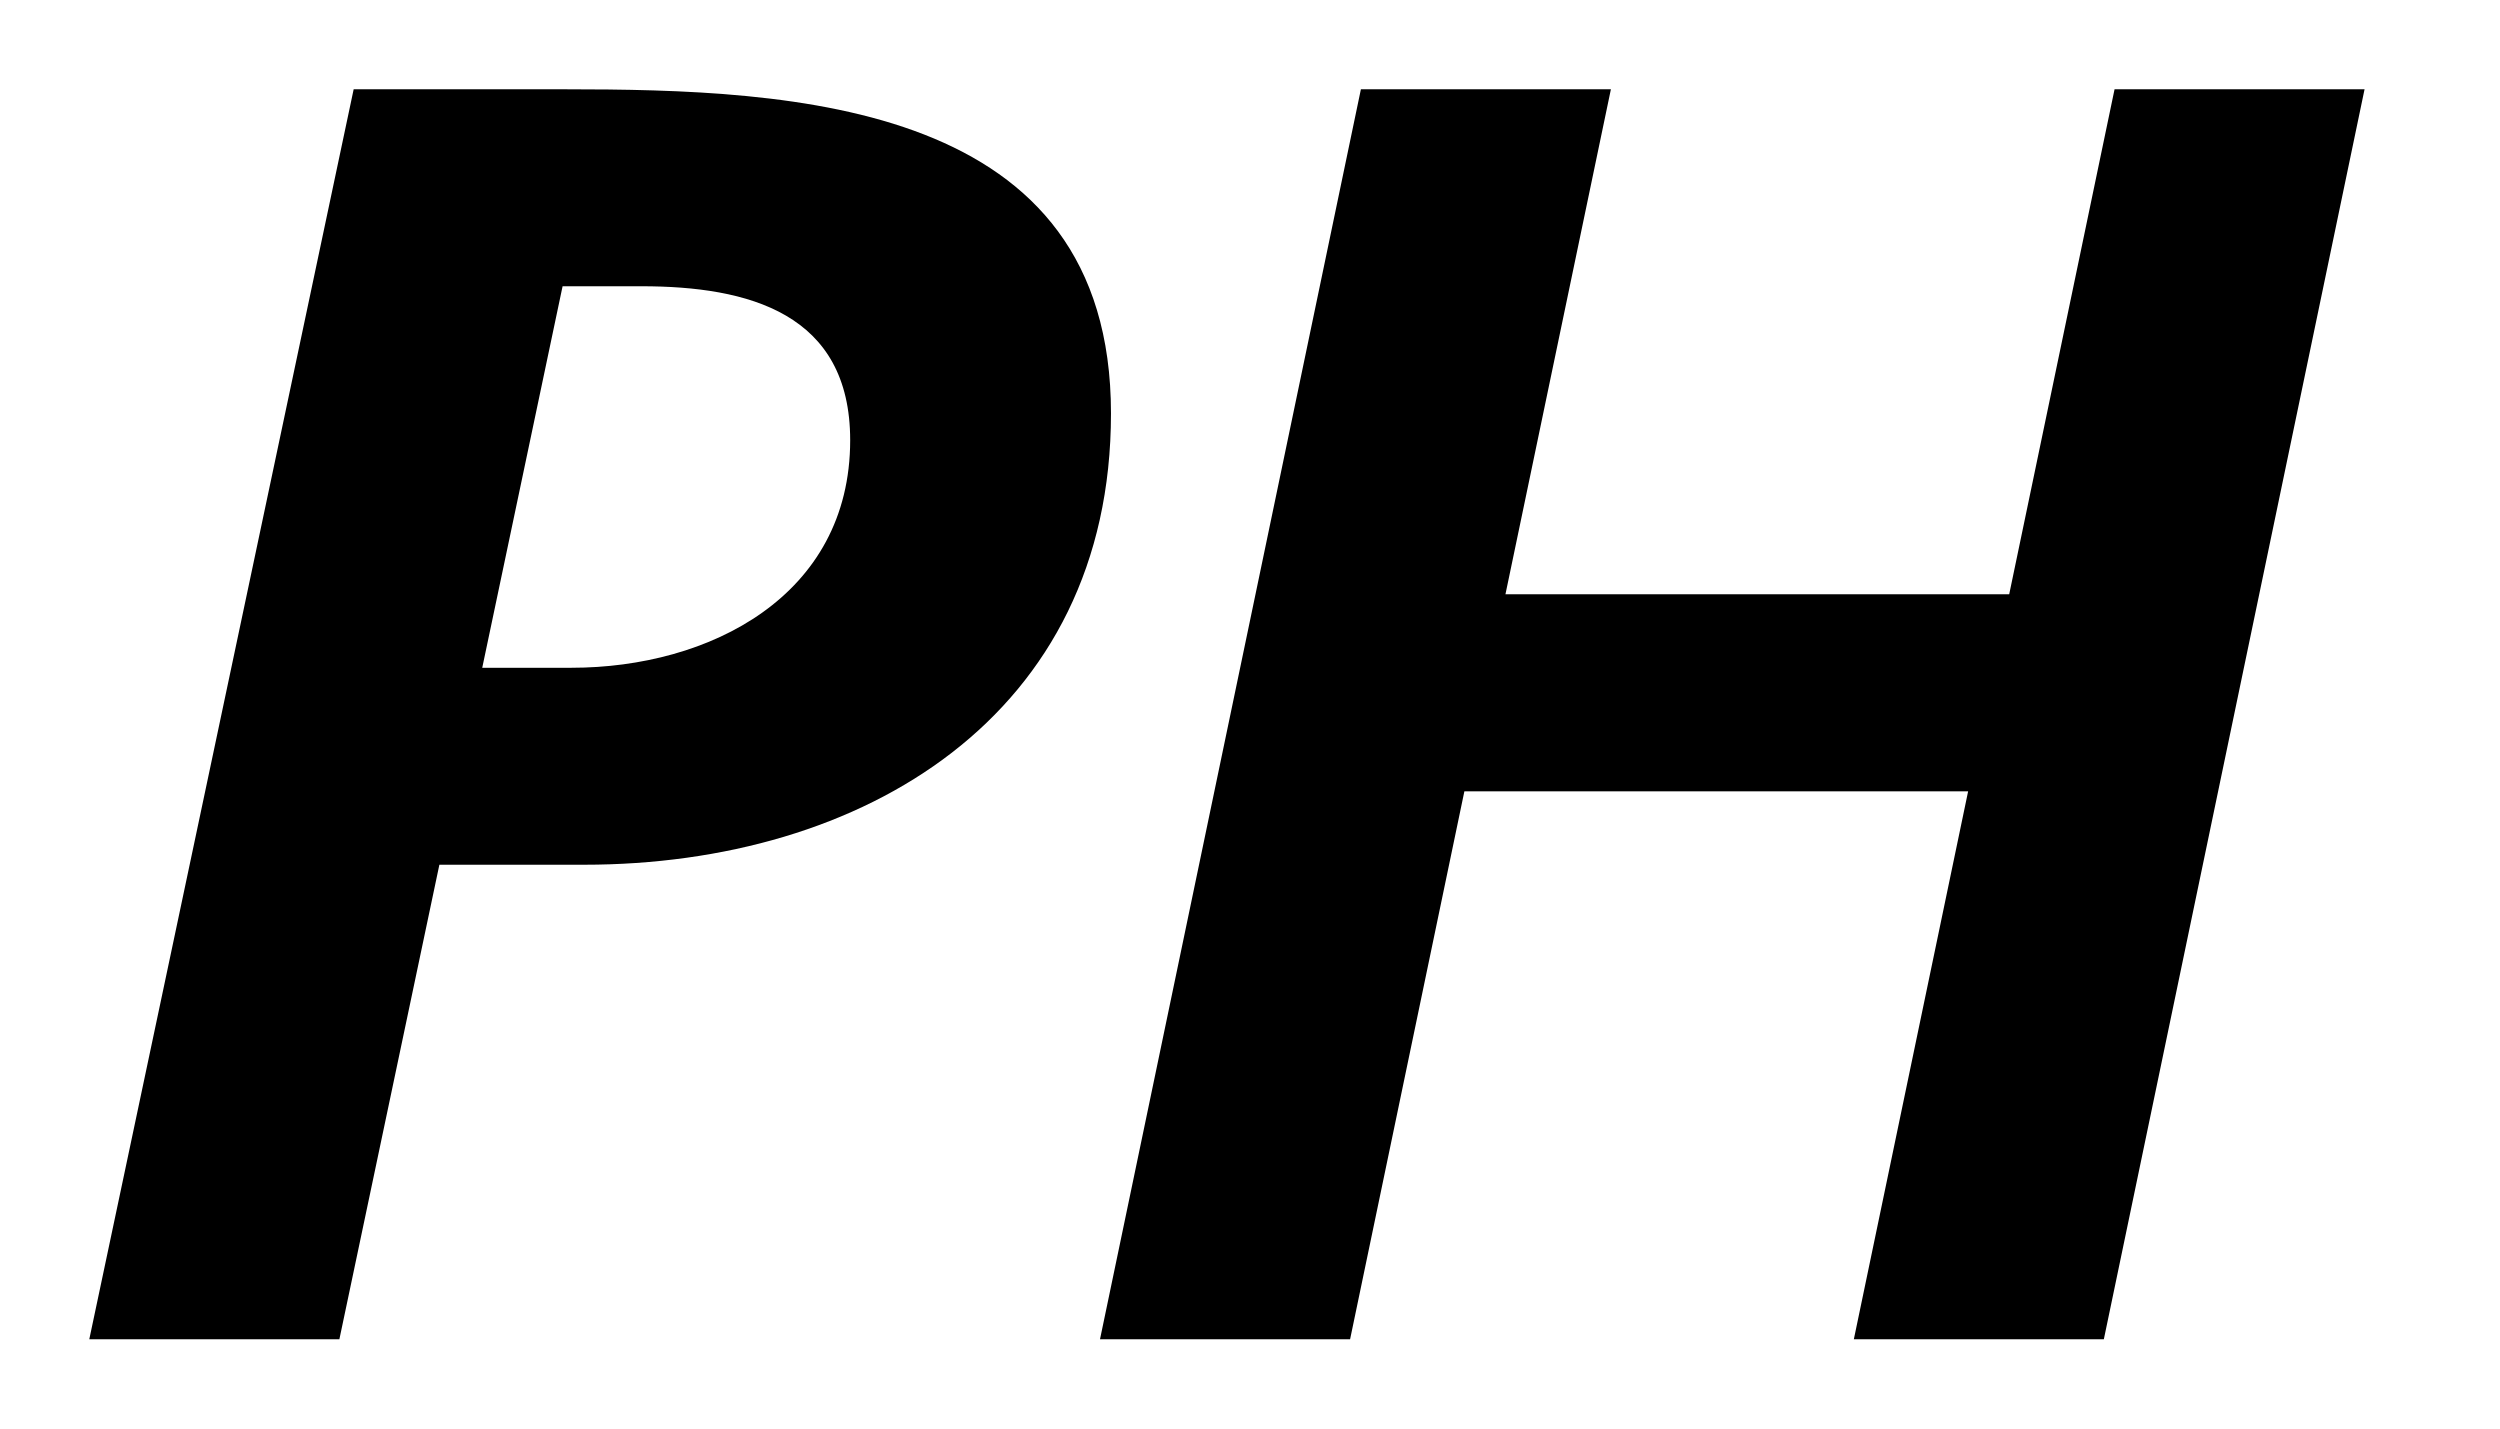 <svg width="28" height="16" viewBox="0 0 28 16" fill="none" xmlns="http://www.w3.org/2000/svg"><path fill-rule="evenodd" clip-rule="evenodd" d="M18.042 1h-2.8L12.32 15h2.801l1.28-6.137h5.642L20.763 15h2.8l2.92-14h-2.8l-1.18 5.656h-5.642L18.042 1ZM6.401 7.479h-1l.9-4.273h.881c1.2 0 2.34.301 2.34 1.725 0 1.746-1.58 2.548-3.121 2.548ZM1 15h2.801l1.12-5.315h1.621c3.12 0 5.901-1.665 5.901-5.055C12.443 1.14 8.902 1 6.321 1h-2.36L1 15Z" fill="#000"/></svg>